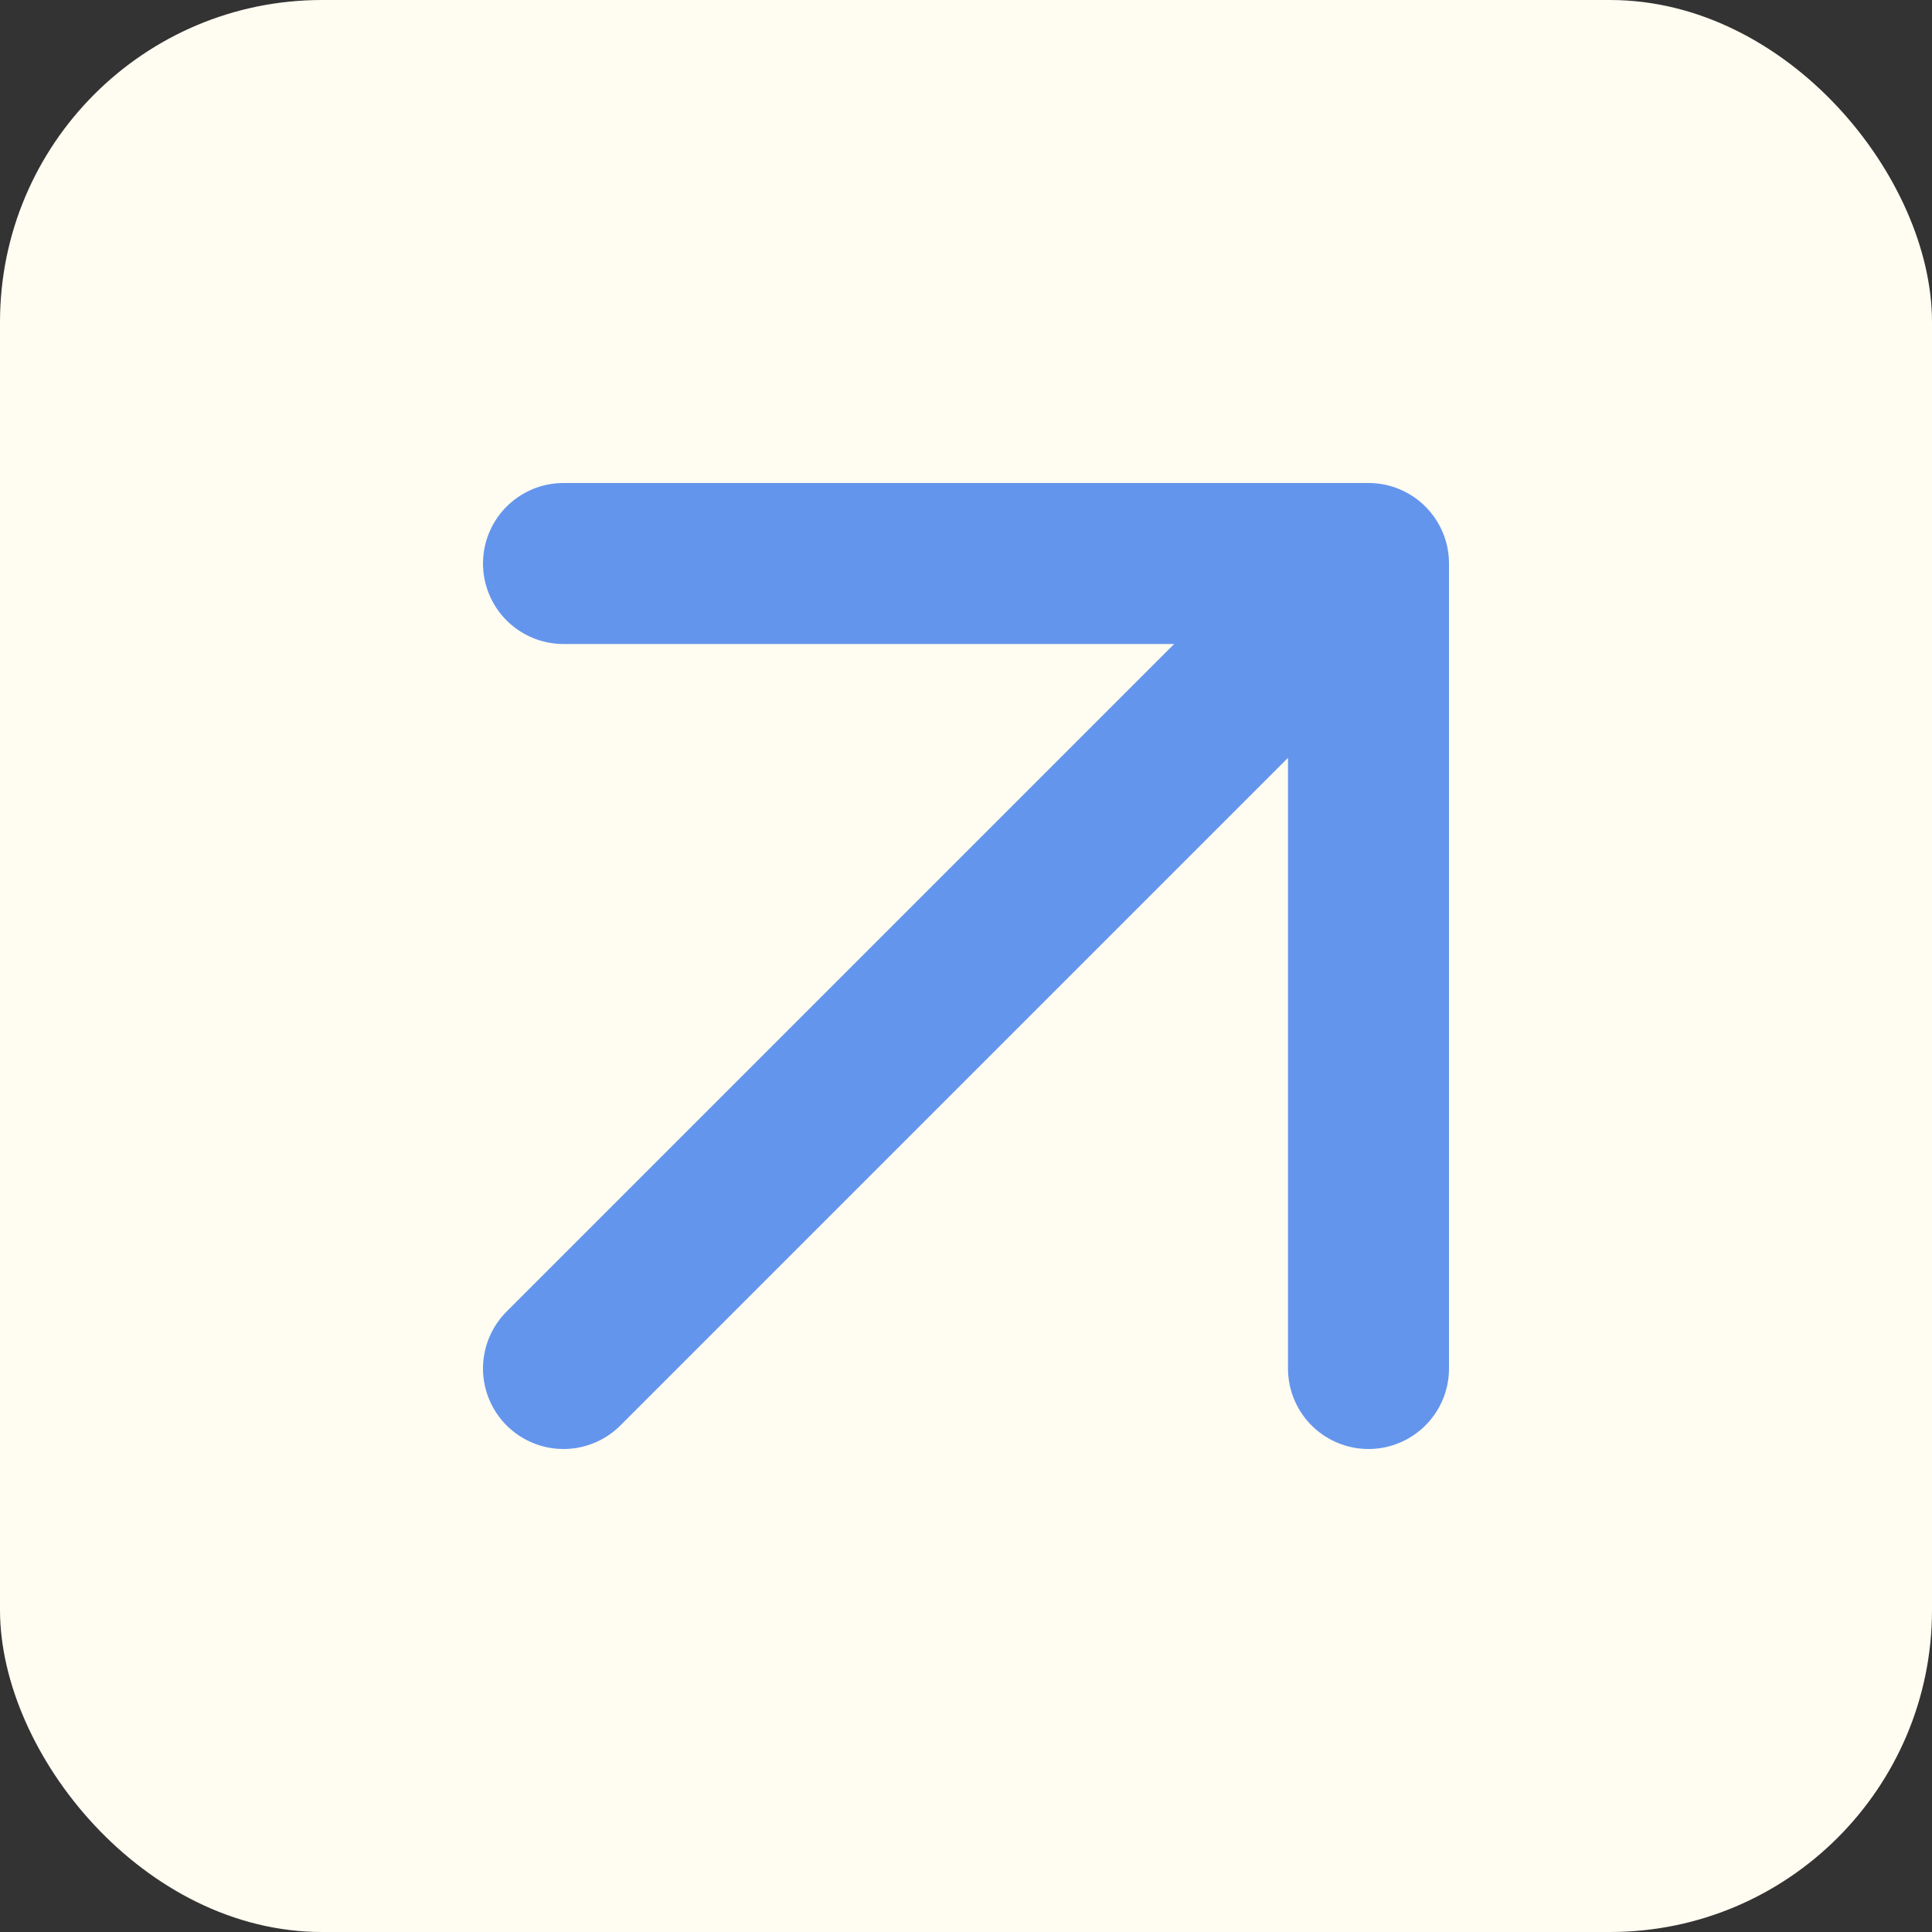 <svg xmlns="http://www.w3.org/2000/svg" viewBox="0 0 24 24" fill="none">
  <rect x="0" y="0" width="24" height="24" fill="#333333" stroke="none"/>
  <rect width="24" height="24" rx="4" fill="#fffcf1"/>
  <path d="M7 17L17 7M17 7H7M17 7V17" stroke="#6495ed" stroke-width="2" stroke-linecap="round" stroke-linejoin="round"/>
</svg>
